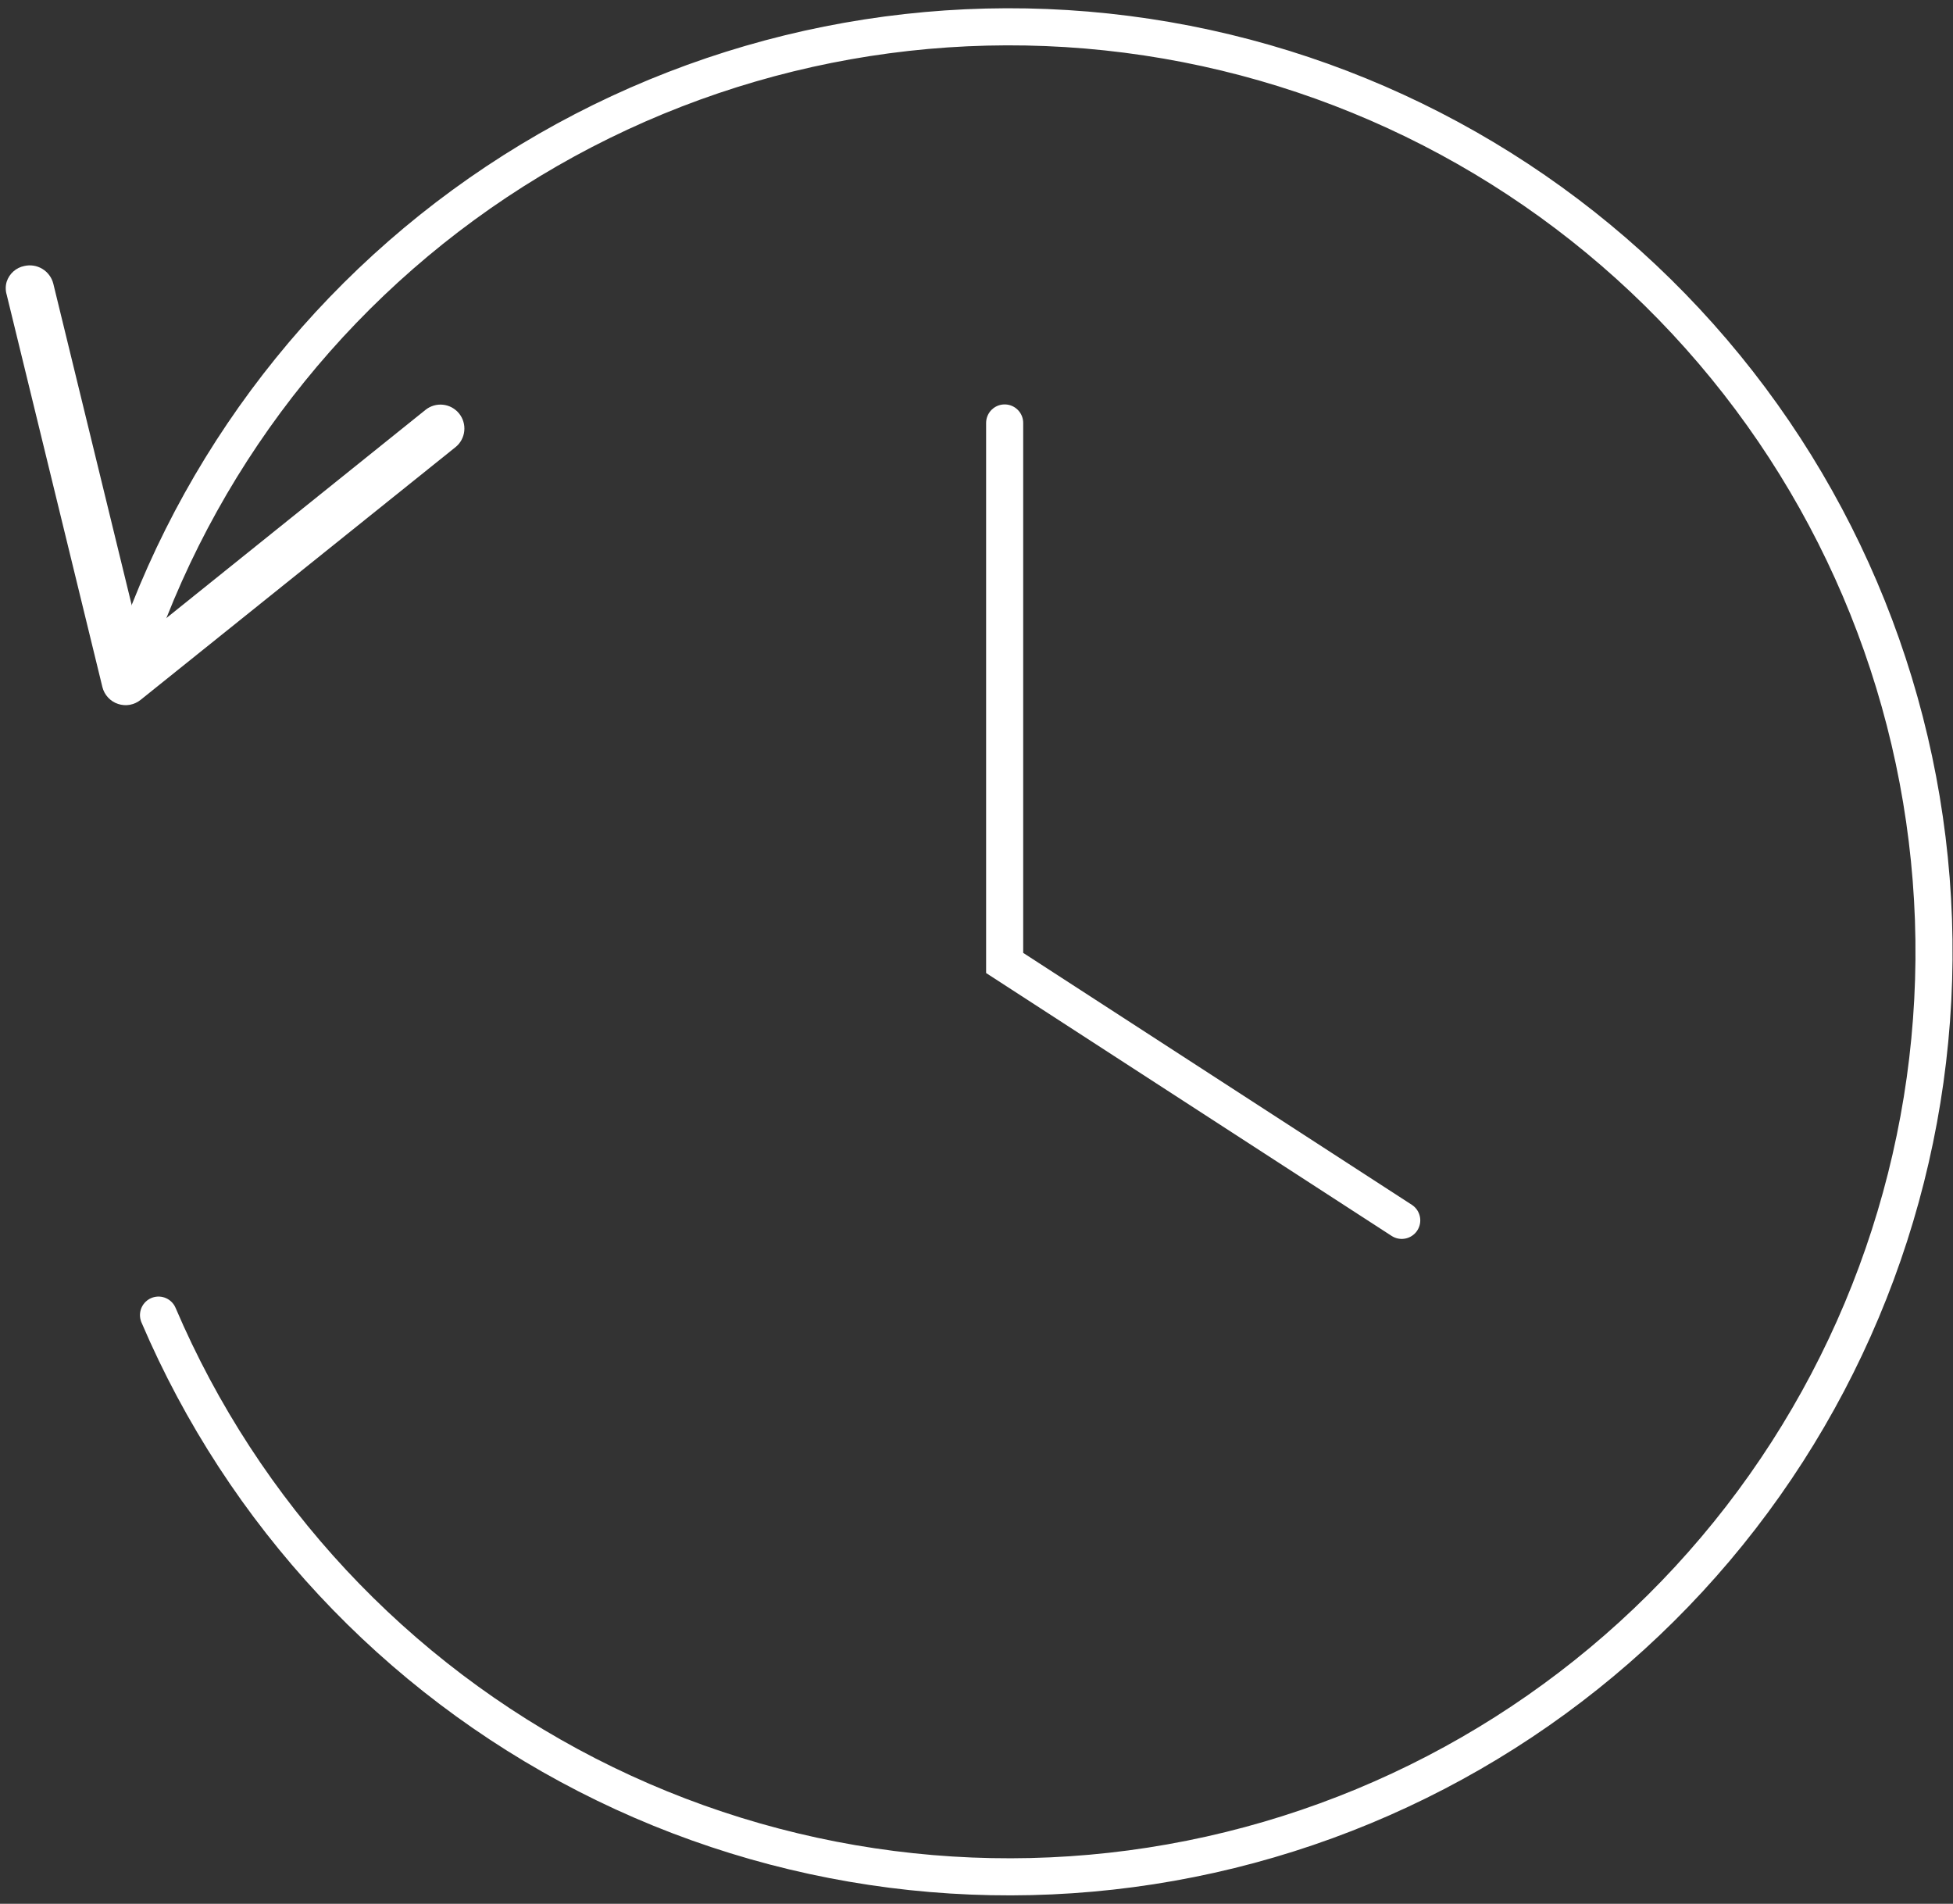 <?xml version="1.0" encoding="utf-8" ?>
<svg width="79" height="77" viewBox="0 0 79 77" fill="none" xmlns="http://www.w3.org/2000/svg">
<rect x="0" y="0" width="79" height="77" fill="#333333" stroke="none"/>
<path d="M6.412 53.191C9.842 61.222 15.973 67.801 23.744 71.787C31.514 75.772 40.433 76.914 48.957 75.015C57.481 73.115 65.072 68.293 70.414 61.386C75.757 54.477 78.514 45.918 78.21 37.191C77.905 28.463 74.556 20.117 68.744 13.599C62.933 7.08 55.024 2.801 46.388 1.501C37.753 0.201 28.934 1.963 21.461 6.481C13.988 10.999 8.331 17.99 5.47 26.241" stroke="white" stroke-width="1.5" stroke-miterlimit="10" stroke-linecap="round"/>
<path d="M0.981 10.759C1.231 10.701 1.493 10.742 1.713 10.875C1.932 11.007 2.091 11.221 2.155 11.469L5.664 25.854L17.211 16.578C17.31 16.498 17.424 16.439 17.546 16.403C17.668 16.368 17.796 16.356 17.922 16.37C18.048 16.384 18.171 16.422 18.282 16.483C18.394 16.545 18.492 16.627 18.572 16.726C18.651 16.825 18.711 16.939 18.746 17.061C18.782 17.183 18.793 17.311 18.779 17.437C18.766 17.564 18.727 17.686 18.666 17.798C18.605 17.909 18.523 18.008 18.423 18.087L5.69 28.305C5.564 28.407 5.414 28.476 5.254 28.506C5.094 28.535 4.929 28.523 4.774 28.471C4.62 28.42 4.481 28.331 4.371 28.211C4.26 28.092 4.181 27.947 4.142 27.789L0.271 11.921C0.219 11.748 0.219 11.564 0.271 11.392C0.323 11.233 0.416 11.091 0.541 10.979C0.665 10.868 0.817 10.792 0.981 10.759Z" fill="white"/>
<path d="M40.639 17.107V38.948L56.701 49.359" stroke="white" stroke-width="1.5" stroke-miterlimit="10" stroke-linecap="round"/>
</svg>
